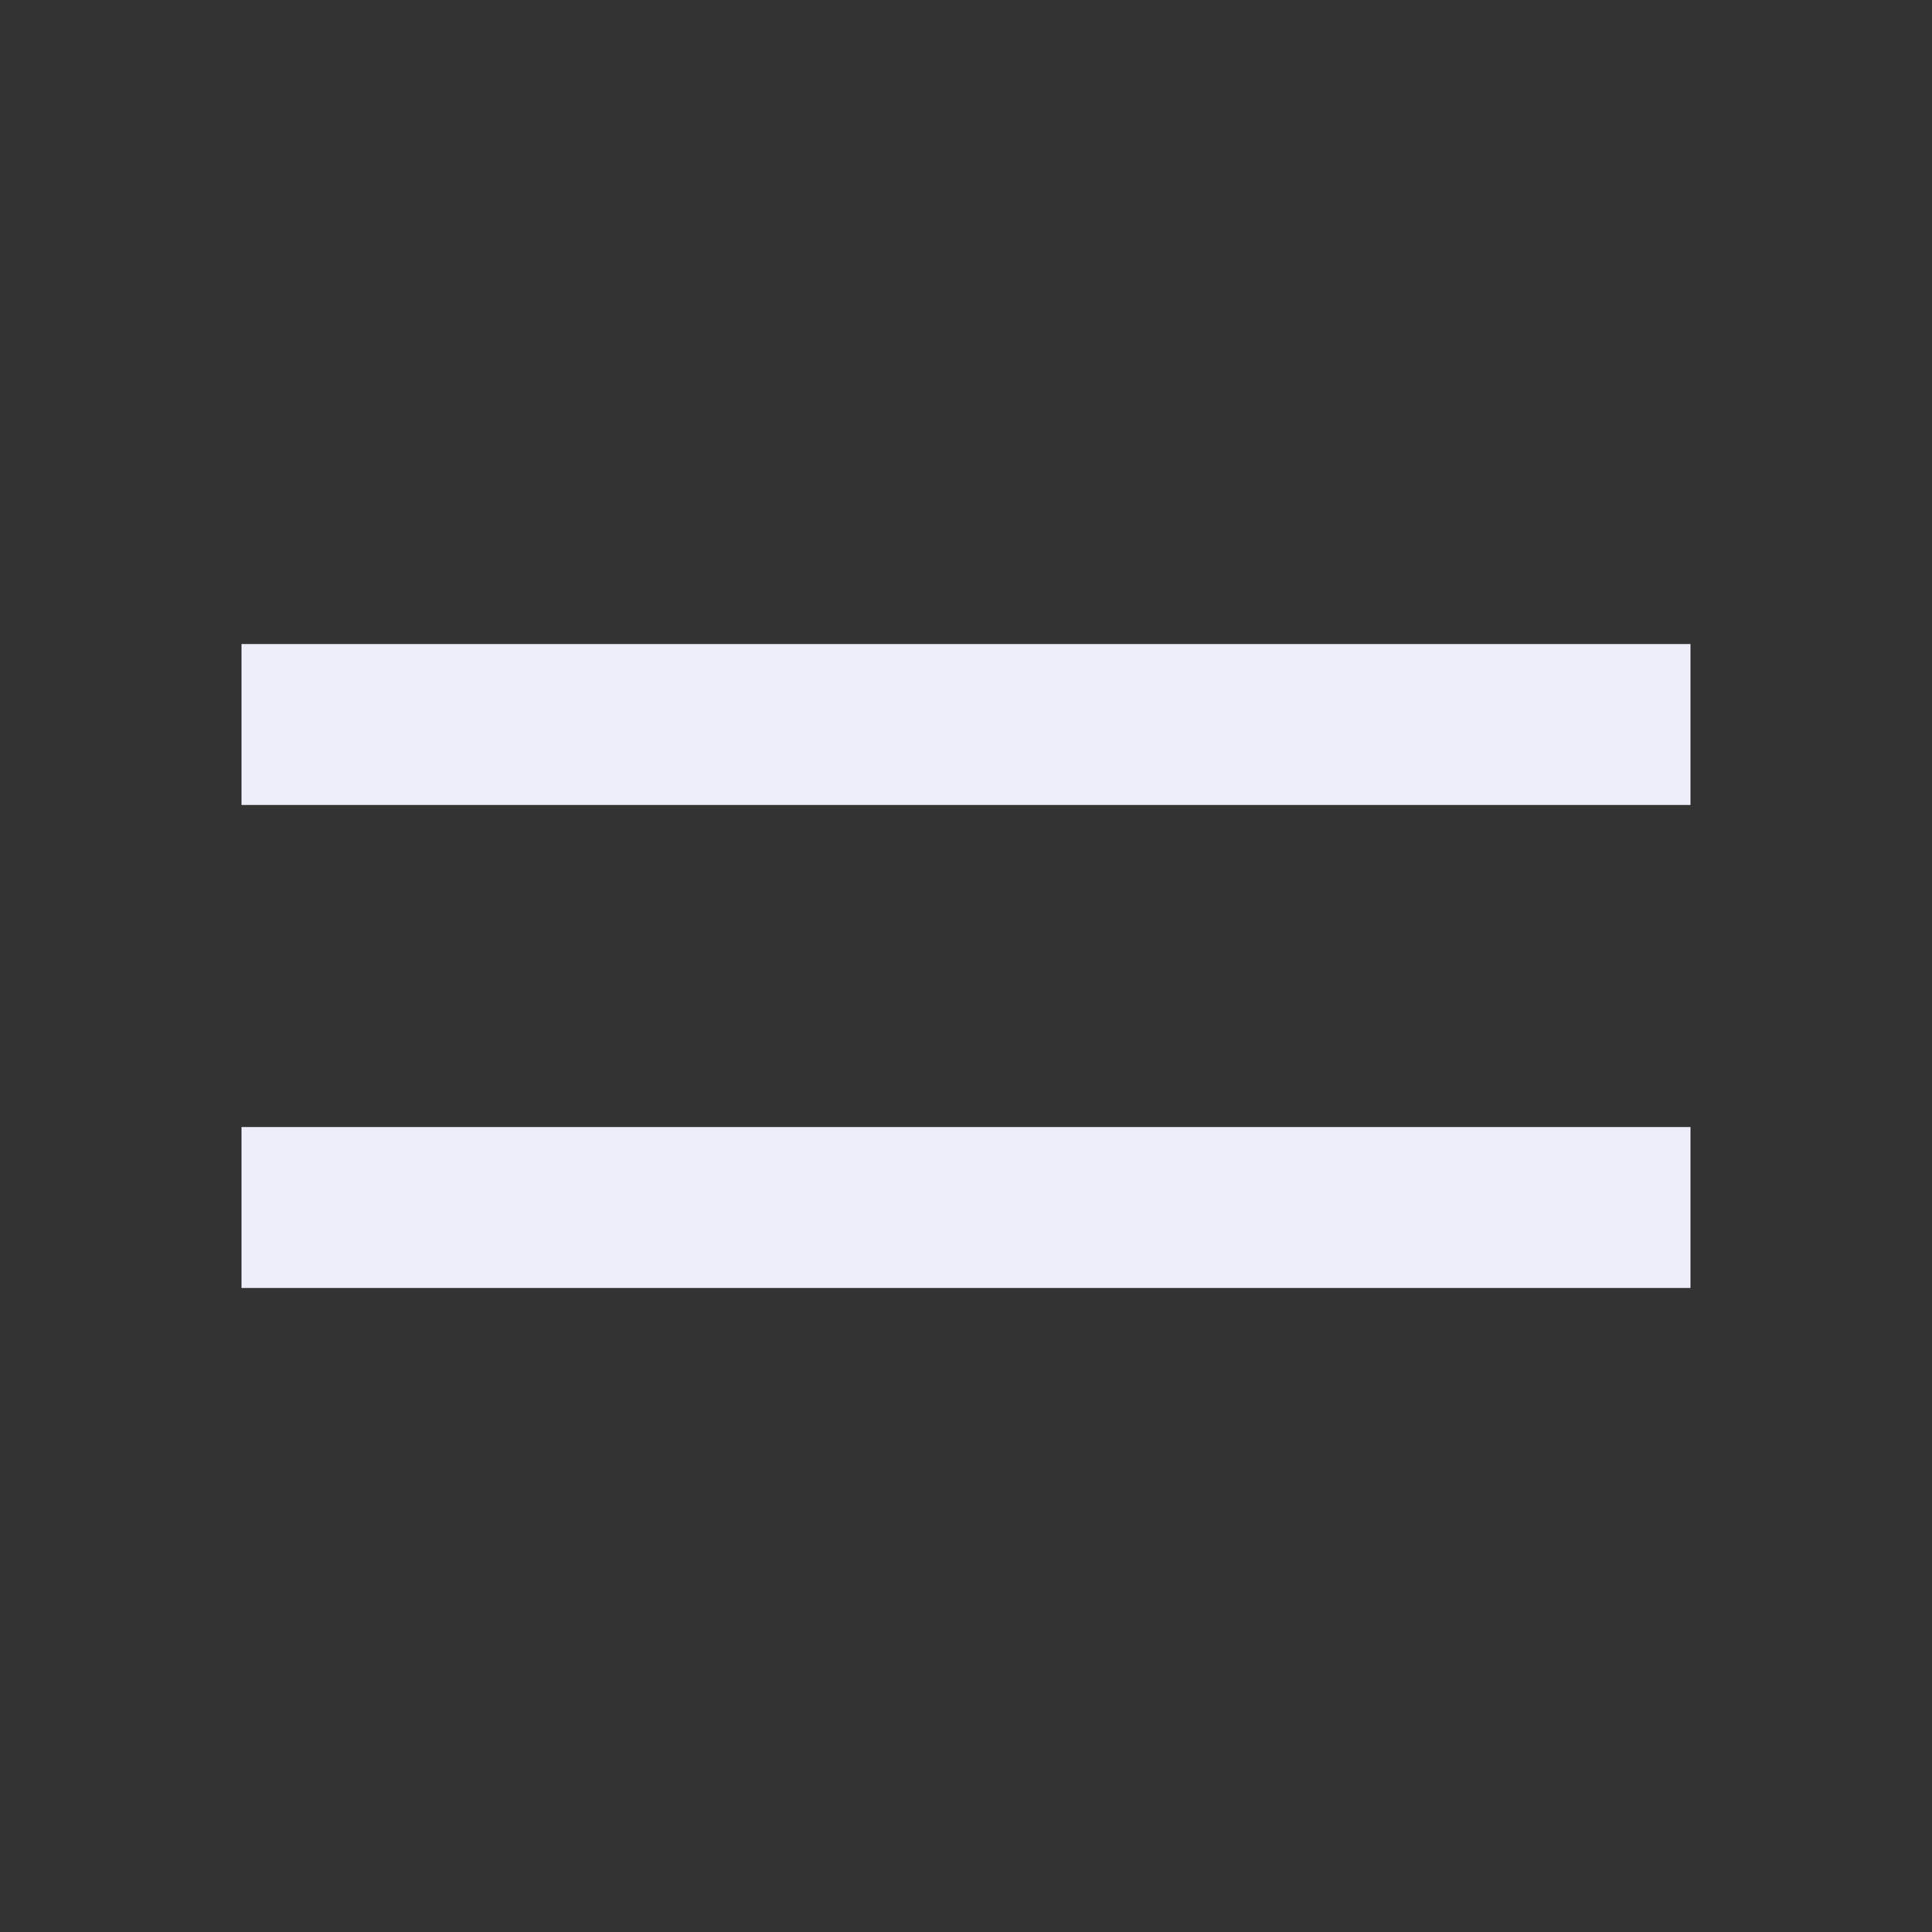 <svg xmlns="http://www.w3.org/2000/svg" width="48" height="48" viewBox="0 0 48 48" fill="none">
  <rect x="0" y="0" width="48" height="48" fill="#333333" stroke="none"/>
  <path d="M42 32H6V28H42V32ZM42 20H6V16H42V20Z" fill="#EDEEF9"/>
</svg>